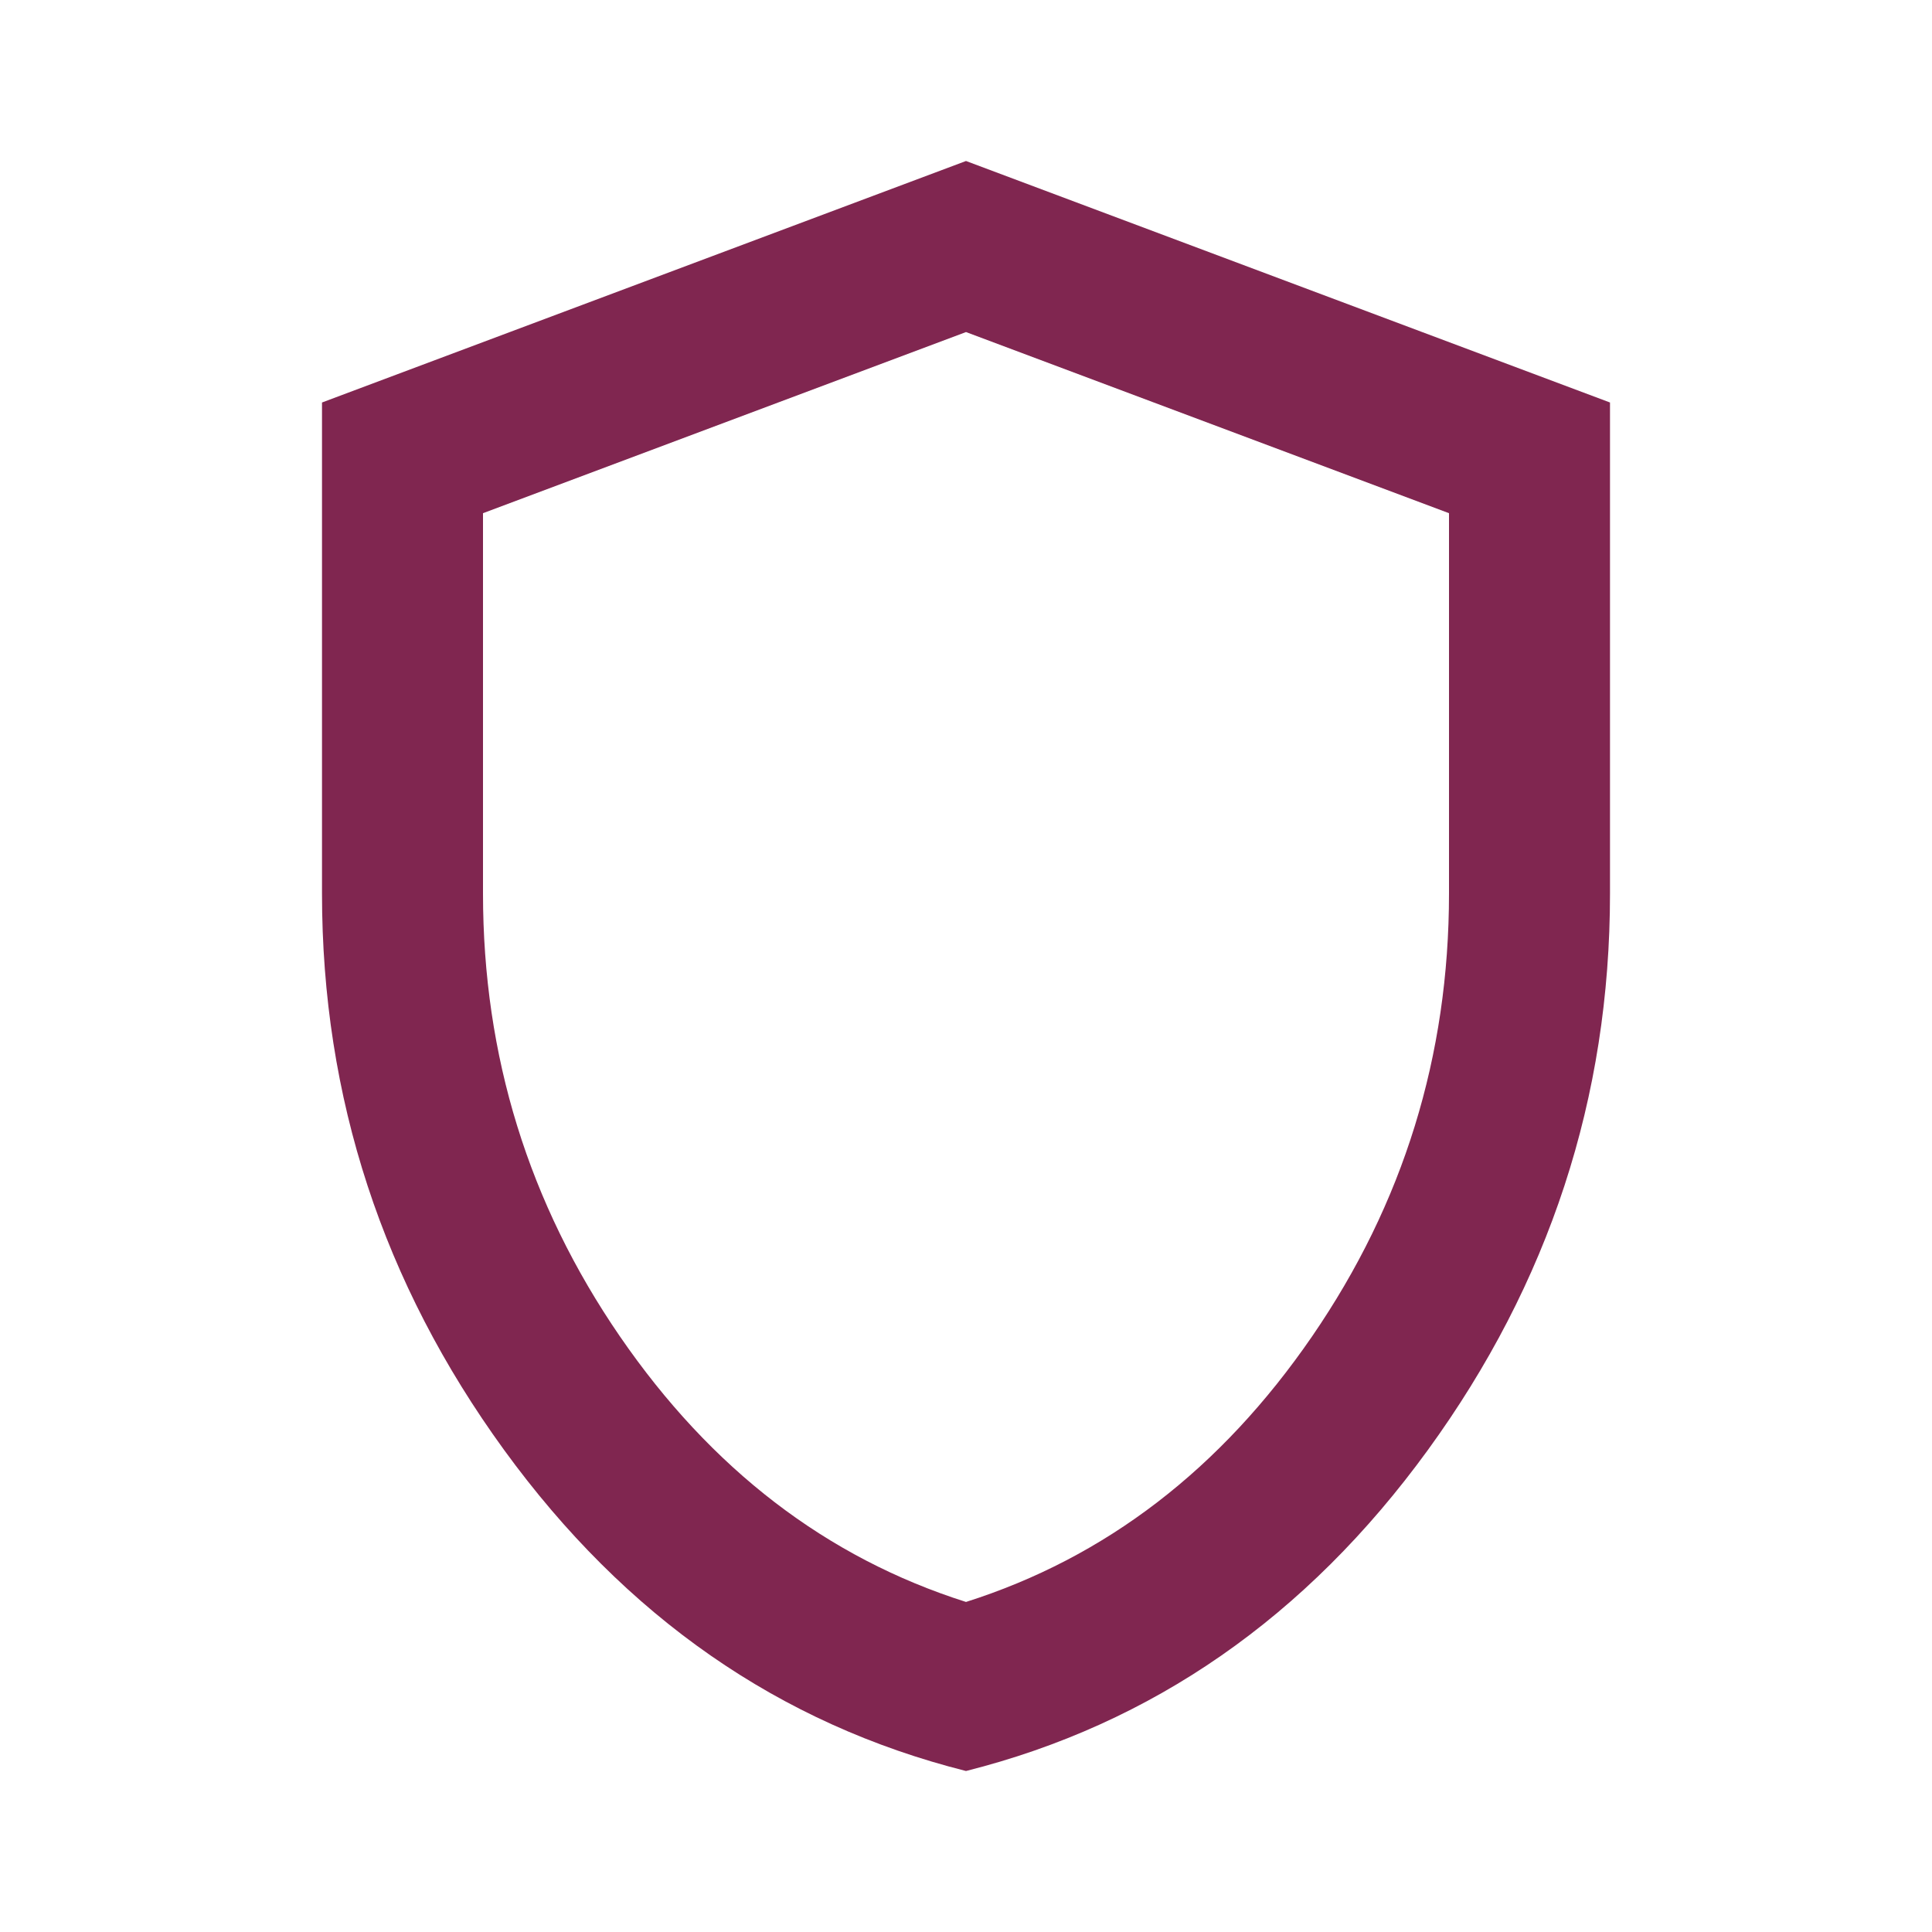 <svg xmlns="http://www.w3.org/2000/svg" height="24px" viewBox="0 -960 960 960" width="24px" fill="#802650"><path d="M480-80q-139-35-229.5-159.5T160-516v-244l320-120 320 120v244q0 152-90.5 276.5T480-80Zm0-84q104-33 172-132t68-220v-189l-240-90-240 90v189q0 121 68 220t172 132Zm0-316Z"/></svg>